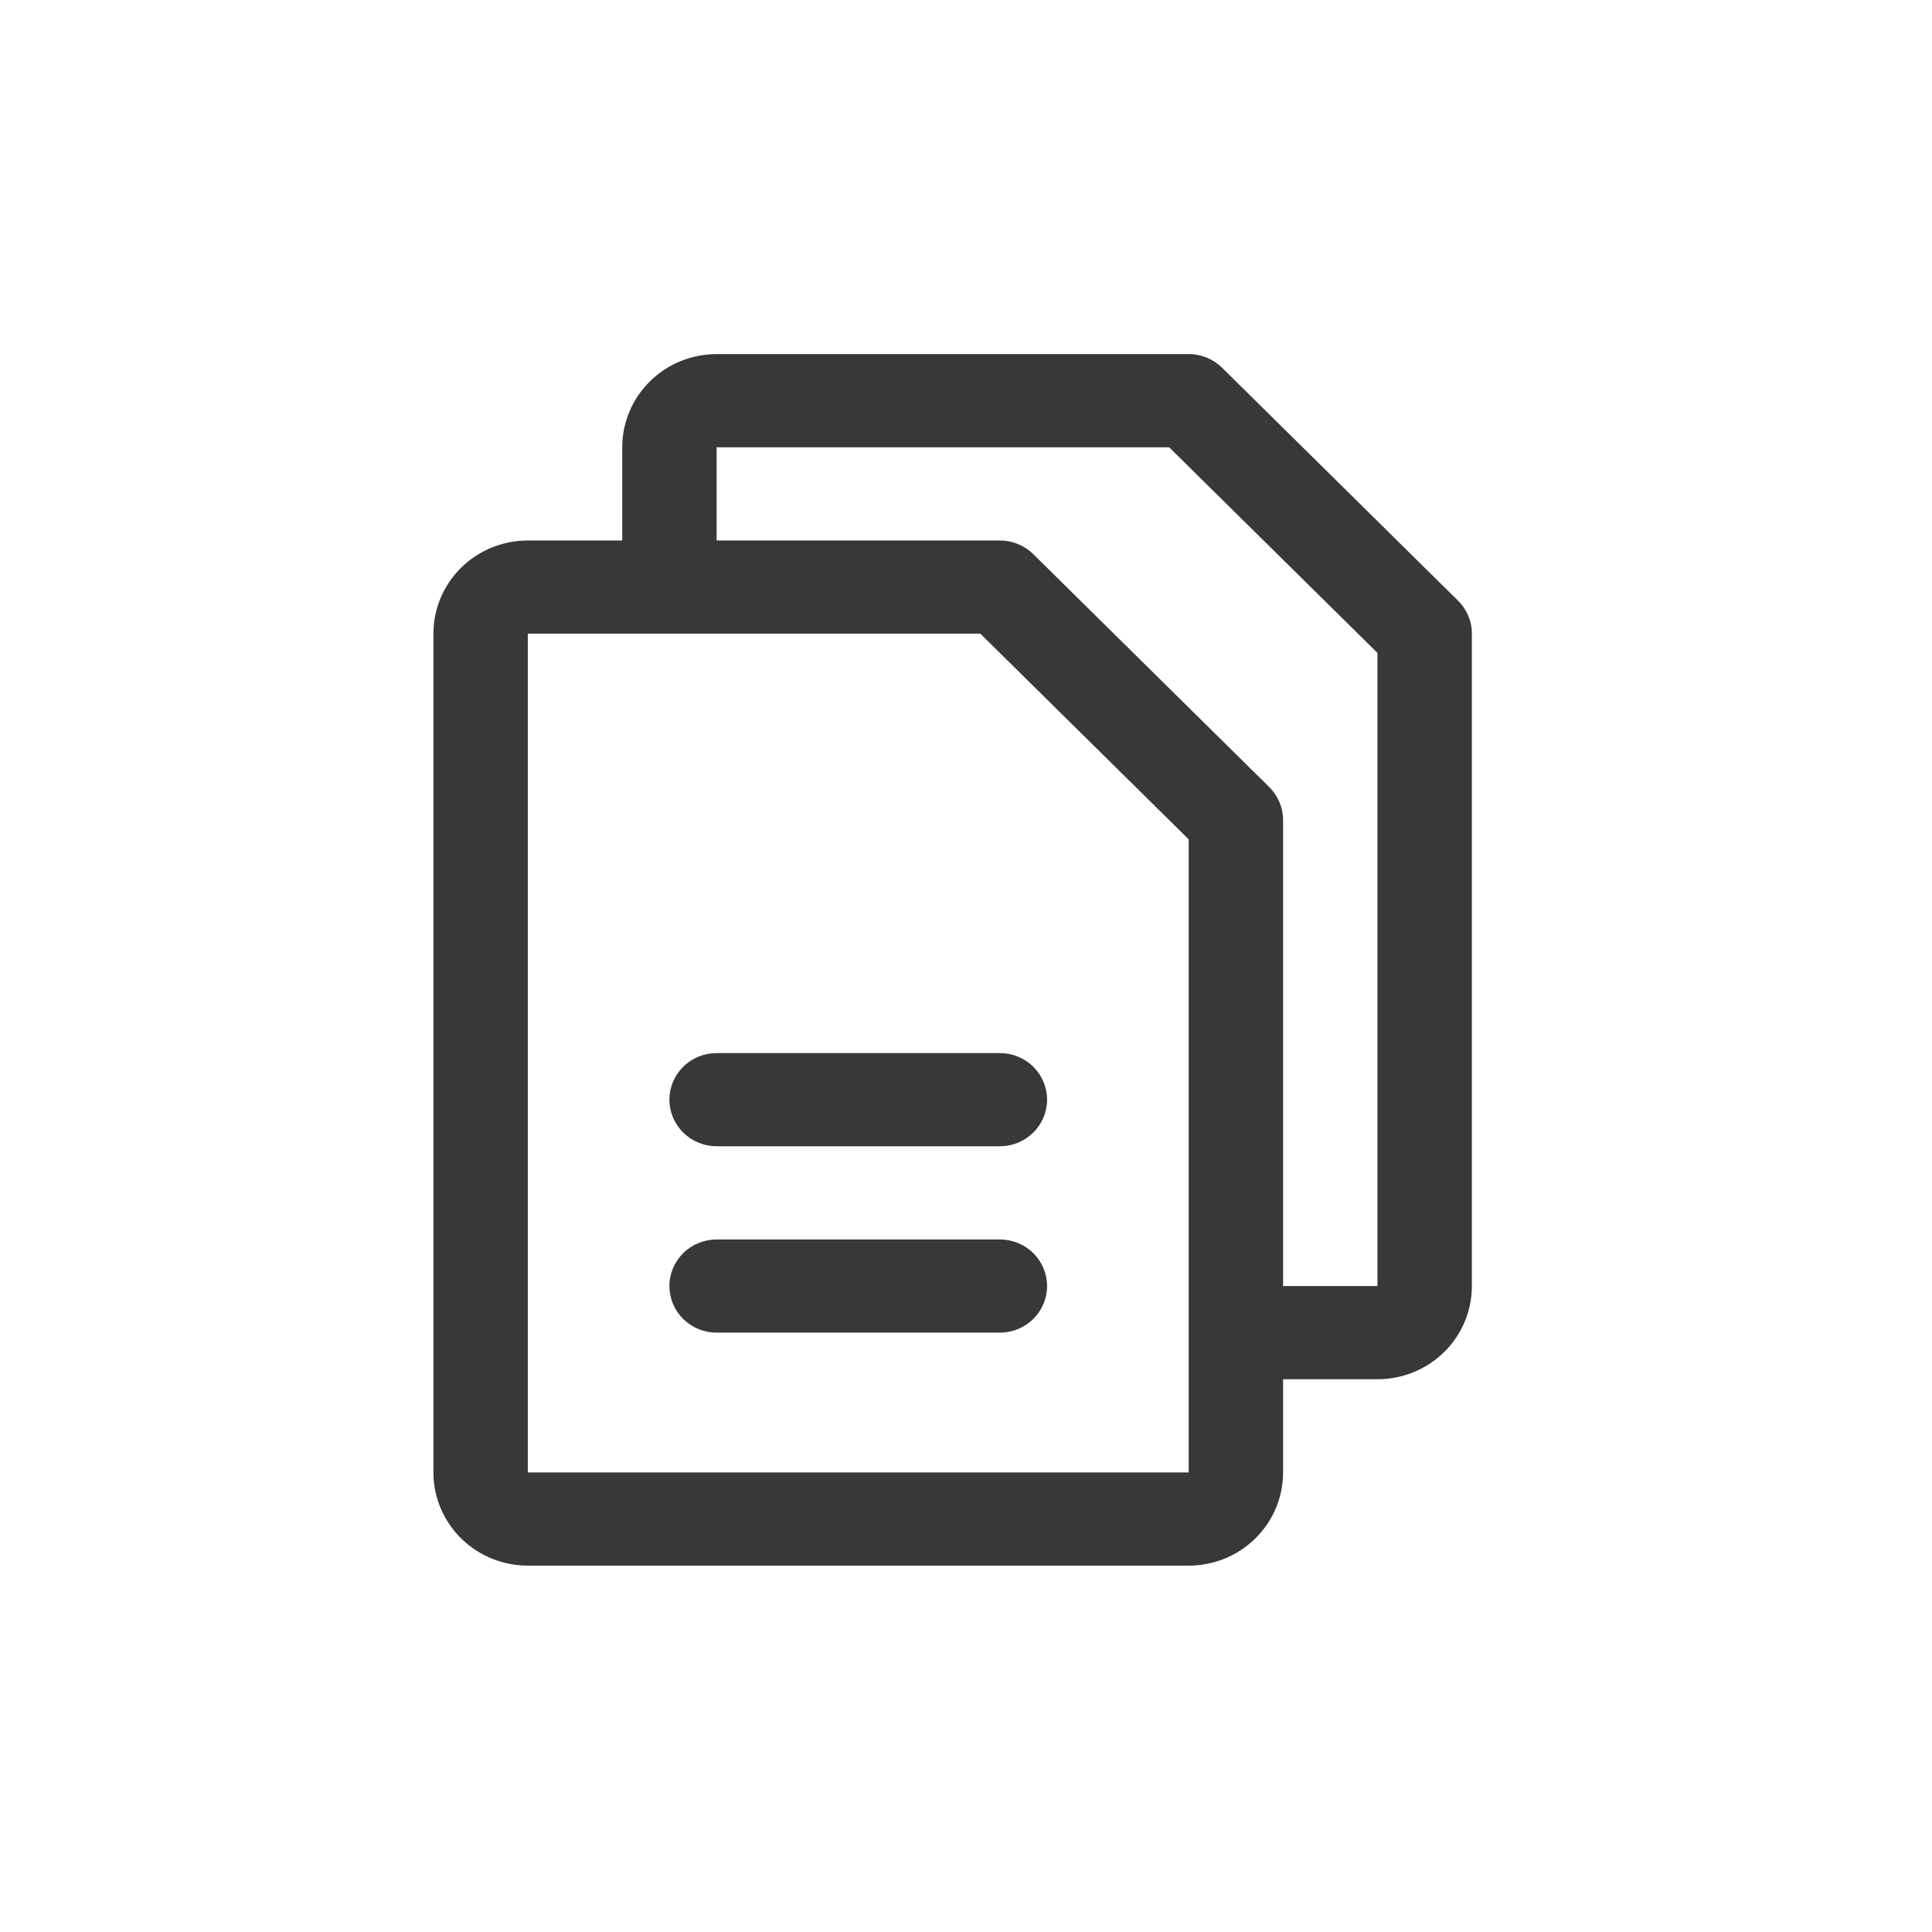 <svg width="57" height="57" viewBox="0 0 57 57" fill="none" xmlns="http://www.w3.org/2000/svg">
<path d="M43.018 17.723L36.055 10.849C35.925 10.721 35.772 10.62 35.603 10.551C35.434 10.482 35.253 10.446 35.07 10.447H21.143C20.404 10.447 19.696 10.736 19.174 11.252C18.651 11.768 18.358 12.467 18.358 13.196V15.946H15.572C14.834 15.946 14.125 16.235 13.603 16.751C13.081 17.267 12.787 17.966 12.787 18.695V43.442C12.787 44.171 13.081 44.87 13.603 45.386C14.125 45.901 14.834 46.191 15.572 46.191H35.07C35.808 46.191 36.517 45.901 37.039 45.386C37.562 44.87 37.855 44.171 37.855 43.442V40.692H40.64C41.379 40.692 42.087 40.402 42.61 39.887C43.132 39.371 43.425 38.672 43.425 37.942V18.695C43.426 18.515 43.39 18.336 43.32 18.169C43.25 18.002 43.148 17.85 43.018 17.723ZM35.07 43.442H15.572V18.695H28.923L35.07 24.763V39.29C35.07 39.3 35.07 39.309 35.07 39.317C35.07 39.326 35.07 39.334 35.07 39.345V43.442ZM40.64 37.942H37.855V24.195C37.855 24.014 37.819 23.835 37.749 23.668C37.679 23.501 37.577 23.35 37.448 23.222L30.484 16.348C30.355 16.22 30.201 16.119 30.032 16.05C29.863 15.981 29.682 15.946 29.499 15.946H21.143V13.196H34.493L40.64 19.264V37.942ZM30.892 32.443C30.892 32.808 30.745 33.158 30.484 33.415C30.223 33.673 29.868 33.818 29.499 33.818H21.143C20.774 33.818 20.42 33.673 20.158 33.415C19.897 33.158 19.75 32.808 19.75 32.443C19.75 32.079 19.897 31.729 20.158 31.471C20.42 31.213 20.774 31.069 21.143 31.069H29.499C29.868 31.069 30.223 31.213 30.484 31.471C30.745 31.729 30.892 32.079 30.892 32.443ZM30.892 37.942C30.892 38.307 30.745 38.657 30.484 38.915C30.223 39.172 29.868 39.317 29.499 39.317H21.143C20.774 39.317 20.42 39.172 20.158 38.915C19.897 38.657 19.75 38.307 19.75 37.942C19.75 37.578 19.897 37.228 20.158 36.97C20.42 36.712 20.774 36.568 21.143 36.568H29.499C29.868 36.568 30.223 36.712 30.484 36.97C30.745 37.228 30.892 37.578 30.892 37.942Z" fill="#232323" fill-opacity="0.9"/>
</svg>
